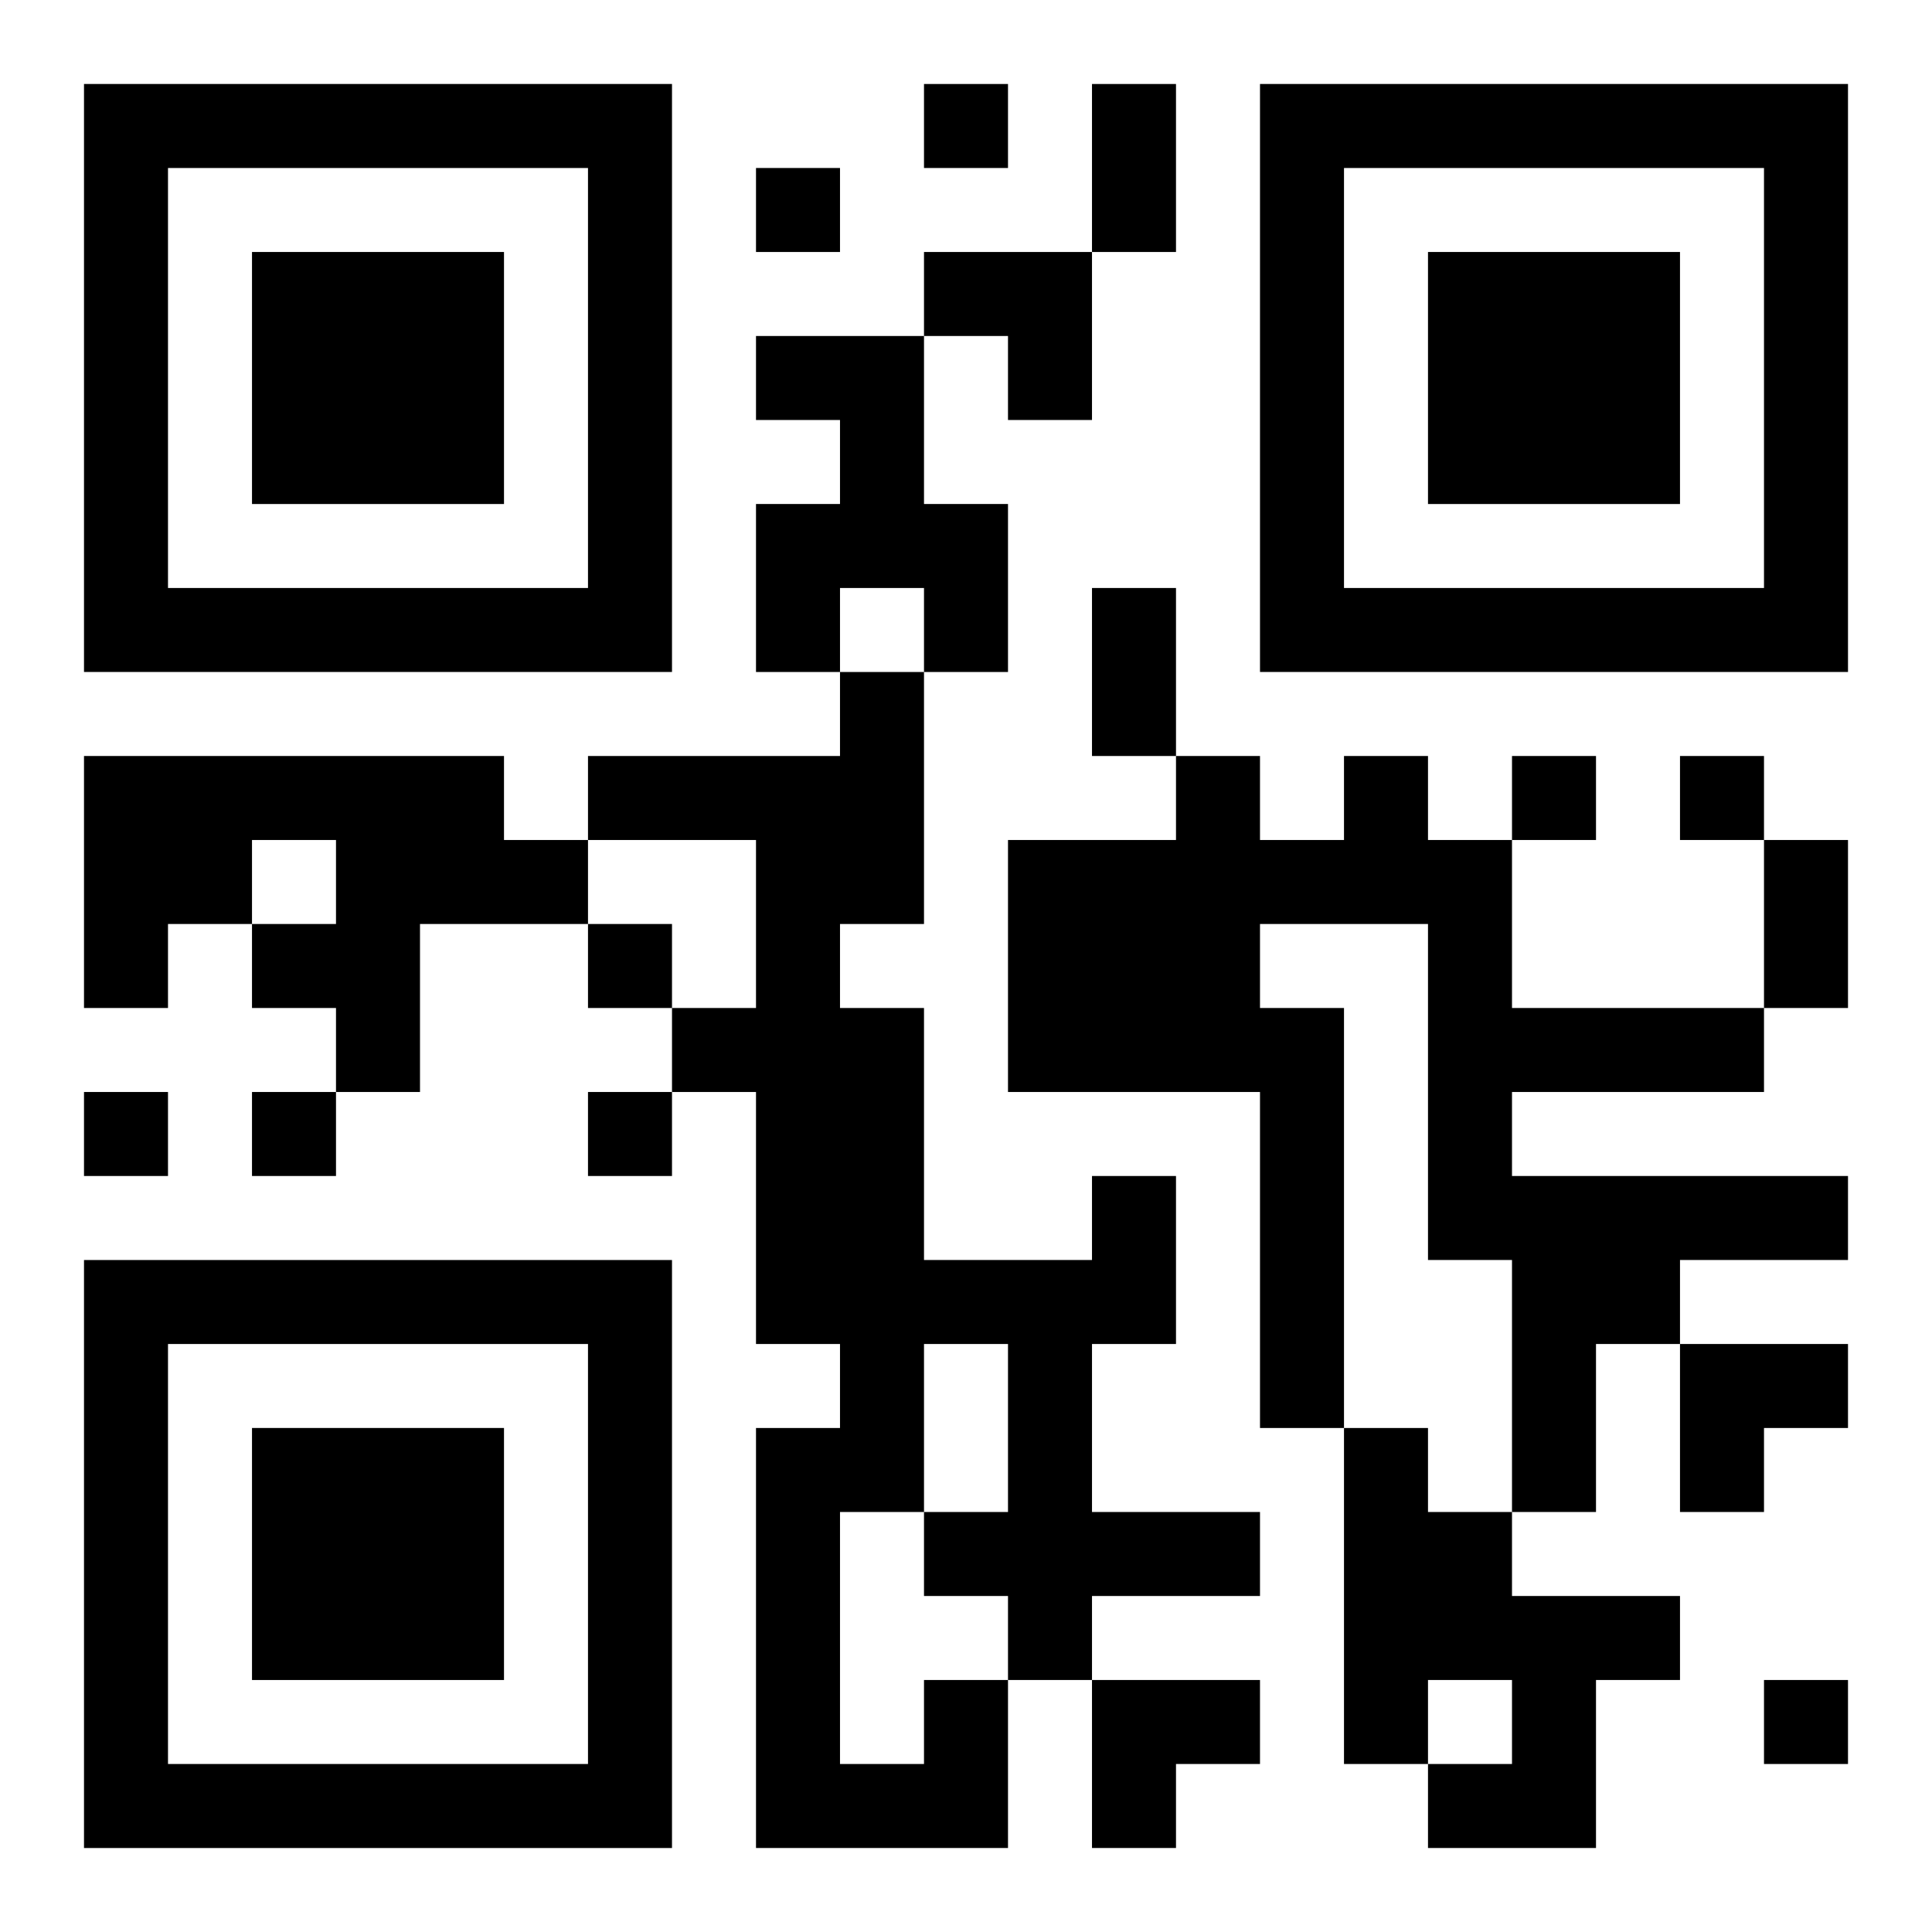 <?xml version="1.0" encoding="UTF-8"?>
<svg width="250" height="250" baseProfile="full" version="1.1" viewBox="-1 -1 23 23" xmlns="http://www.w3.org/2000/svg" xmlns:xlink="http://www.w3.org/1999/xlink"><symbol id="a"><path d="m0 7v7h7v-7h-7zm1 1h5v5h-5v-5zm1 1v3h3v-3h-3z"/></symbol><use y="-7" xlink:href="#a"/><use y="7" xlink:href="#a"/><use x="14" y="-7" xlink:href="#a"/><path d="m8 3h2v2h1v2h-1v-1h-1v1h-1v-2h1v-1h-1v-1m-8 5h5v1h1v1h-2v2h-1v-1h-1v-1h1v-1h-1v1h-1v1h-1v-3m15 0h1v1h1v2h3v1h-3v1h4v1h-2v1h-1v2h-1v-3h-1v-4h-2v1h1v5h-1v-4h-3v-3h2v-1h1v1h1v-1m0 8h1v1h1v1h2v1h-1v2h-2v-1h1v-1h-1v1h-1v-4m-5 3h1v2h-3v-5h1v-1h-1v-3h-1v-1h1v-2h-2v-1h3v-1h1v3h-1v1h1v3h2v-1h1v2h-1v2h2v1h-2v1h-1v-1h-1v-1h1v-2h-1v2h-1v3h1v-1m0-19v1h1v-1h-1m-2 1v1h1v-1h-1m9 7v1h1v-1h-1m2 0v1h1v-1h-1m-13 2v1h1v-1h-1m-6 2v1h1v-1h-1m2 0v1h1v-1h-1m4 0v1h1v-1h-1m14 7v1h1v-1h-1m-8-19h1v2h-1v-2m0 6h1v2h-1v-2m8 3h1v2h-1v-2m-10-7h2v2h-1v-1h-1zm9 13h2v1h-1v1h-1zm-7 4h2v1h-1v1h-1z"/></svg>
